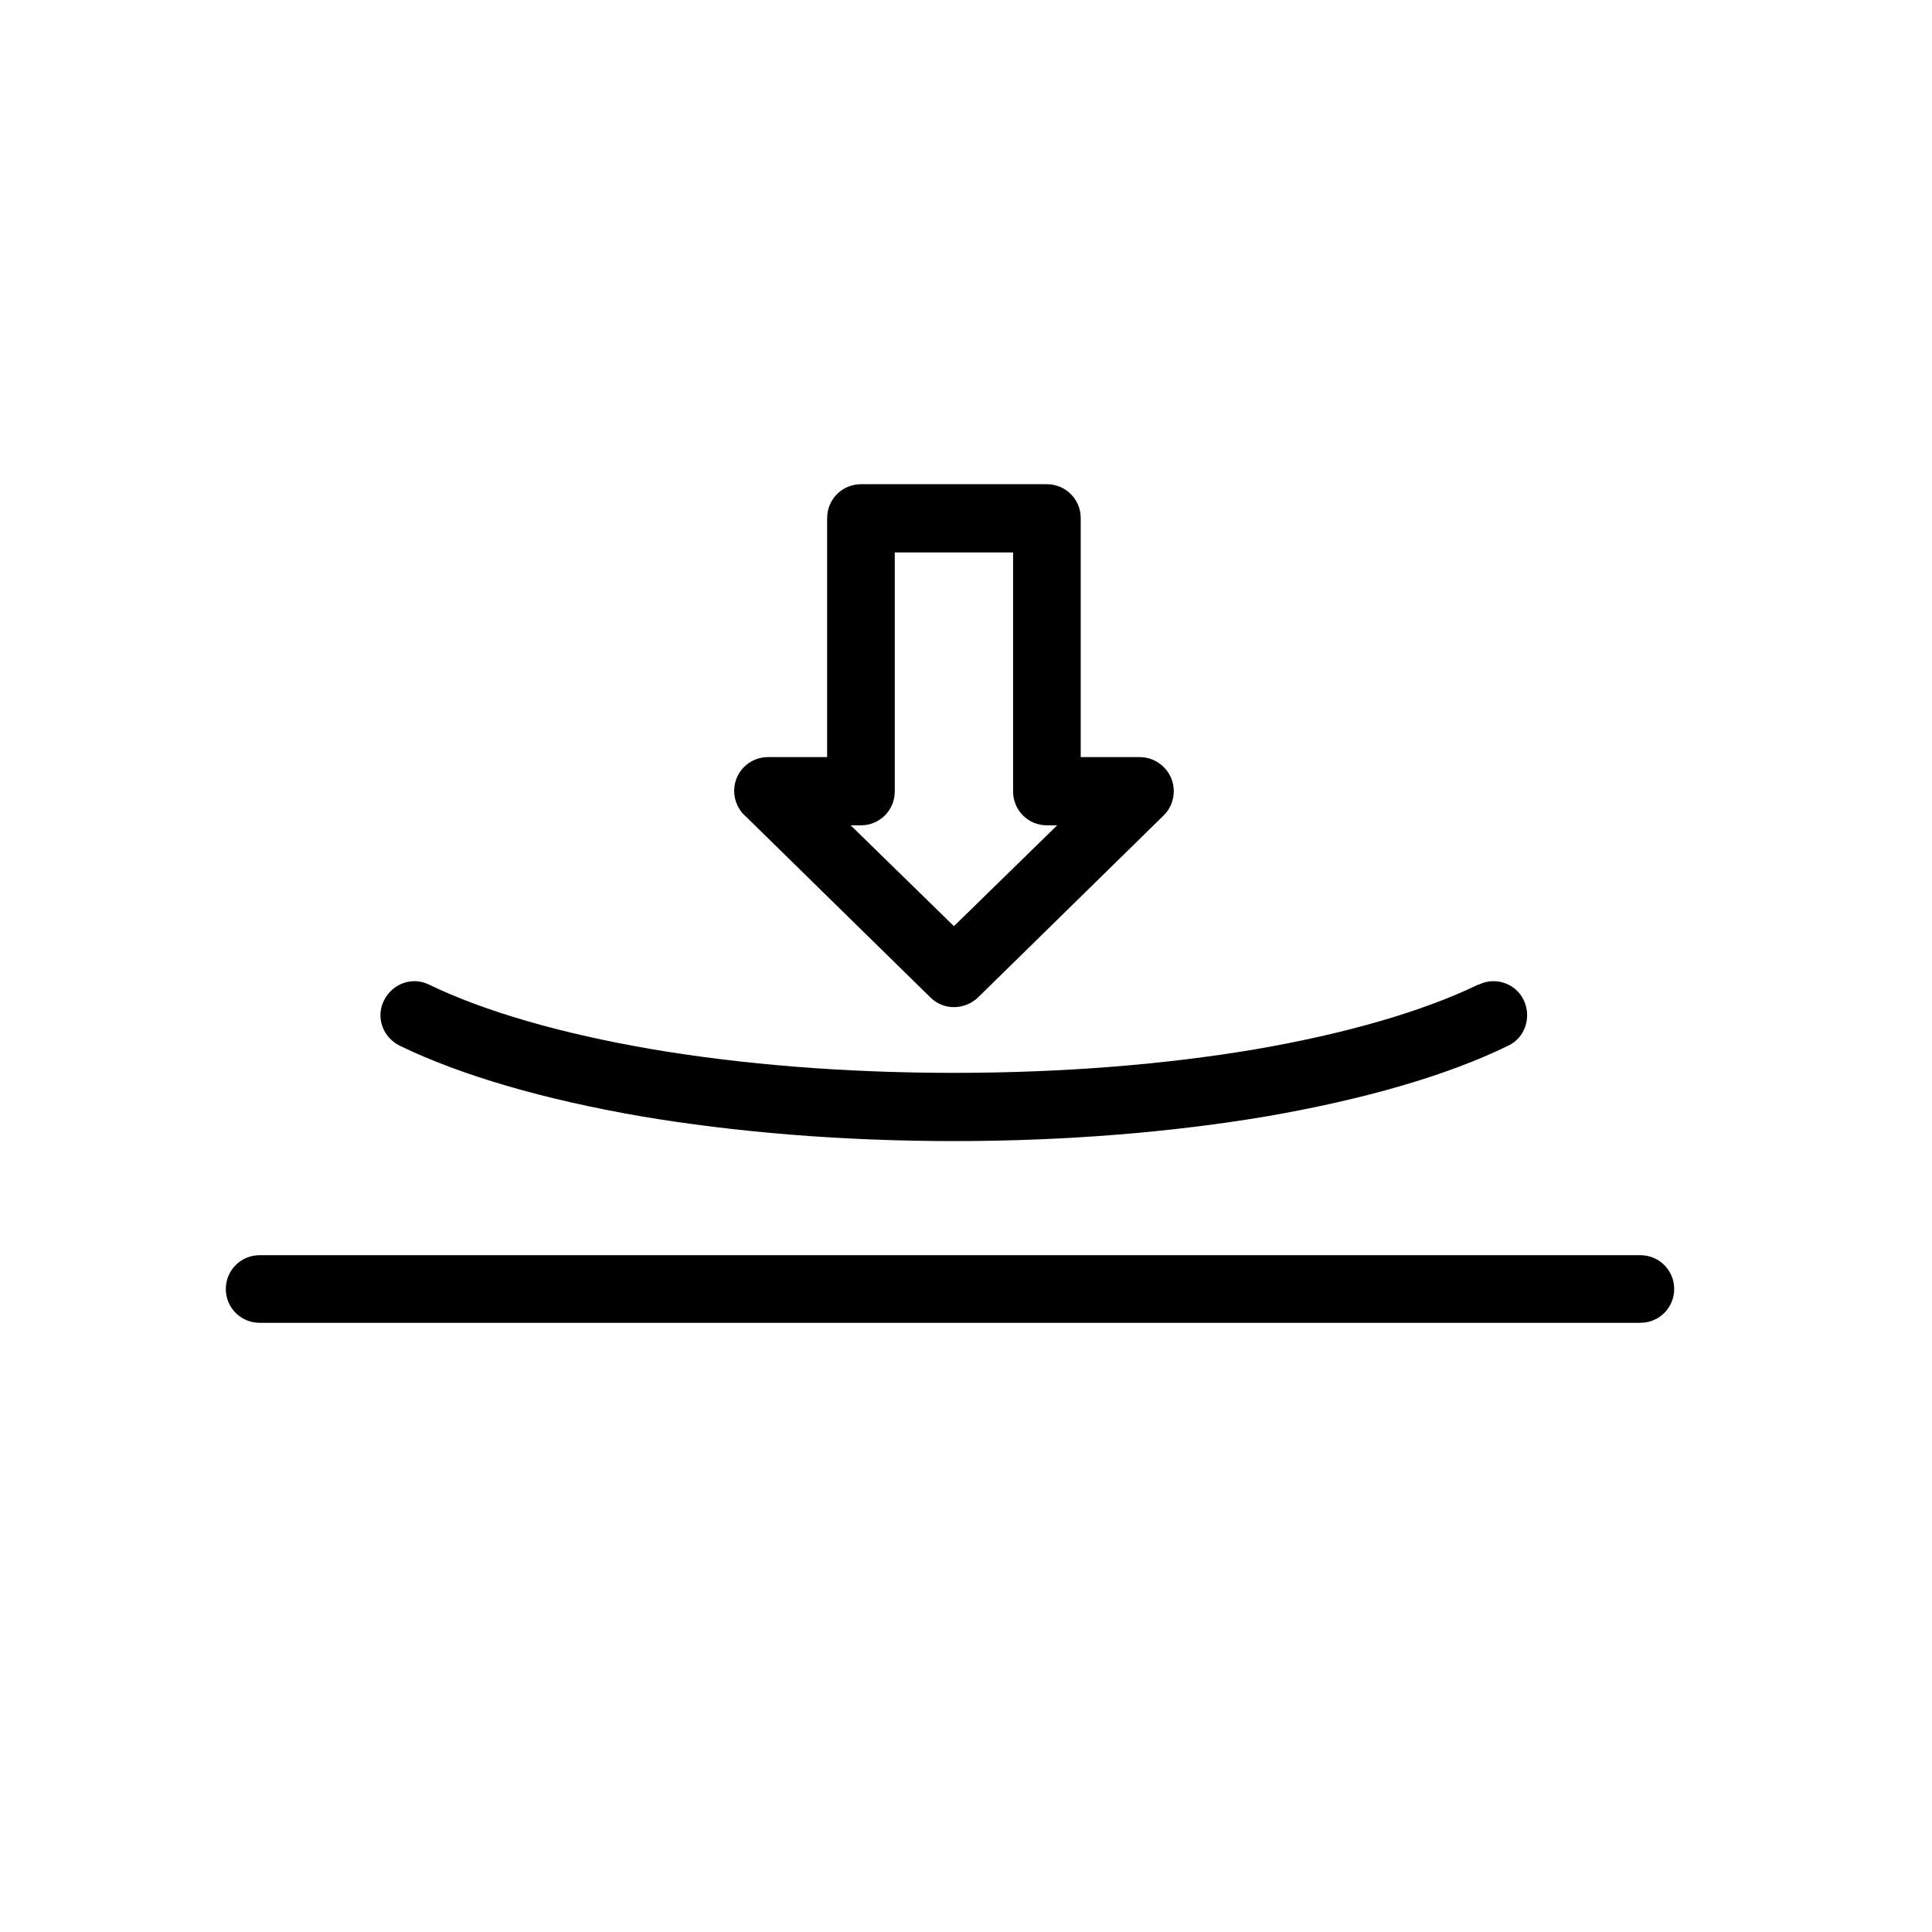 <?xml version="1.0" encoding="UTF-8"?>
<svg id="Capa_1" data-name="Capa 1" xmlns="http://www.w3.org/2000/svg" viewBox="0 0 32 32">
  <defs>
    <style>
      .cls-1 {
        stroke-width: 0px;
      }
    </style>
  </defs>
  <path class="cls-1" d="M4.3,21.91c-.31,0-.56-.25-.56-.56s.25-.56.56-.56h22.87c.31,0,.56.25.56.56s-.25.56-.56.56H4.3ZM15.8,15.34l1.71-1.67h-.17c-.31,0-.56-.25-.56-.56v-3.96h-1.96v3.96c0,.31-.25.56-.56.56h-.17l1.71,1.67h0ZM19.28,13.5l-3.08,3.02c-.22.21-.57.22-.79,0l-3.05-2.99c-.12-.1-.2-.26-.2-.43,0-.31.25-.56.56-.56h.98v-3.96c0-.31.25-.56.56-.56h3.08c.31,0,.56.25.56.56v3.96h.98c.15,0,.29.06.4.17.22.22.21.58,0,.79h0ZM24.49,16.31c.28-.14.62-.02.75.26s.02.62-.26.75c-1,.49-2.38.89-4,1.17-1.54.26-3.31.41-5.18.41s-3.64-.15-5.18-.41c-1.62-.28-2.99-.68-4-1.17-.28-.14-.4-.47-.26-.75.14-.28.47-.4.75-.26.91.44,2.18.81,3.7,1.07,1.48.25,3.18.39,4.99.39s3.51-.14,4.99-.39c1.51-.26,2.78-.63,3.69-1.07Z"/>
</svg>